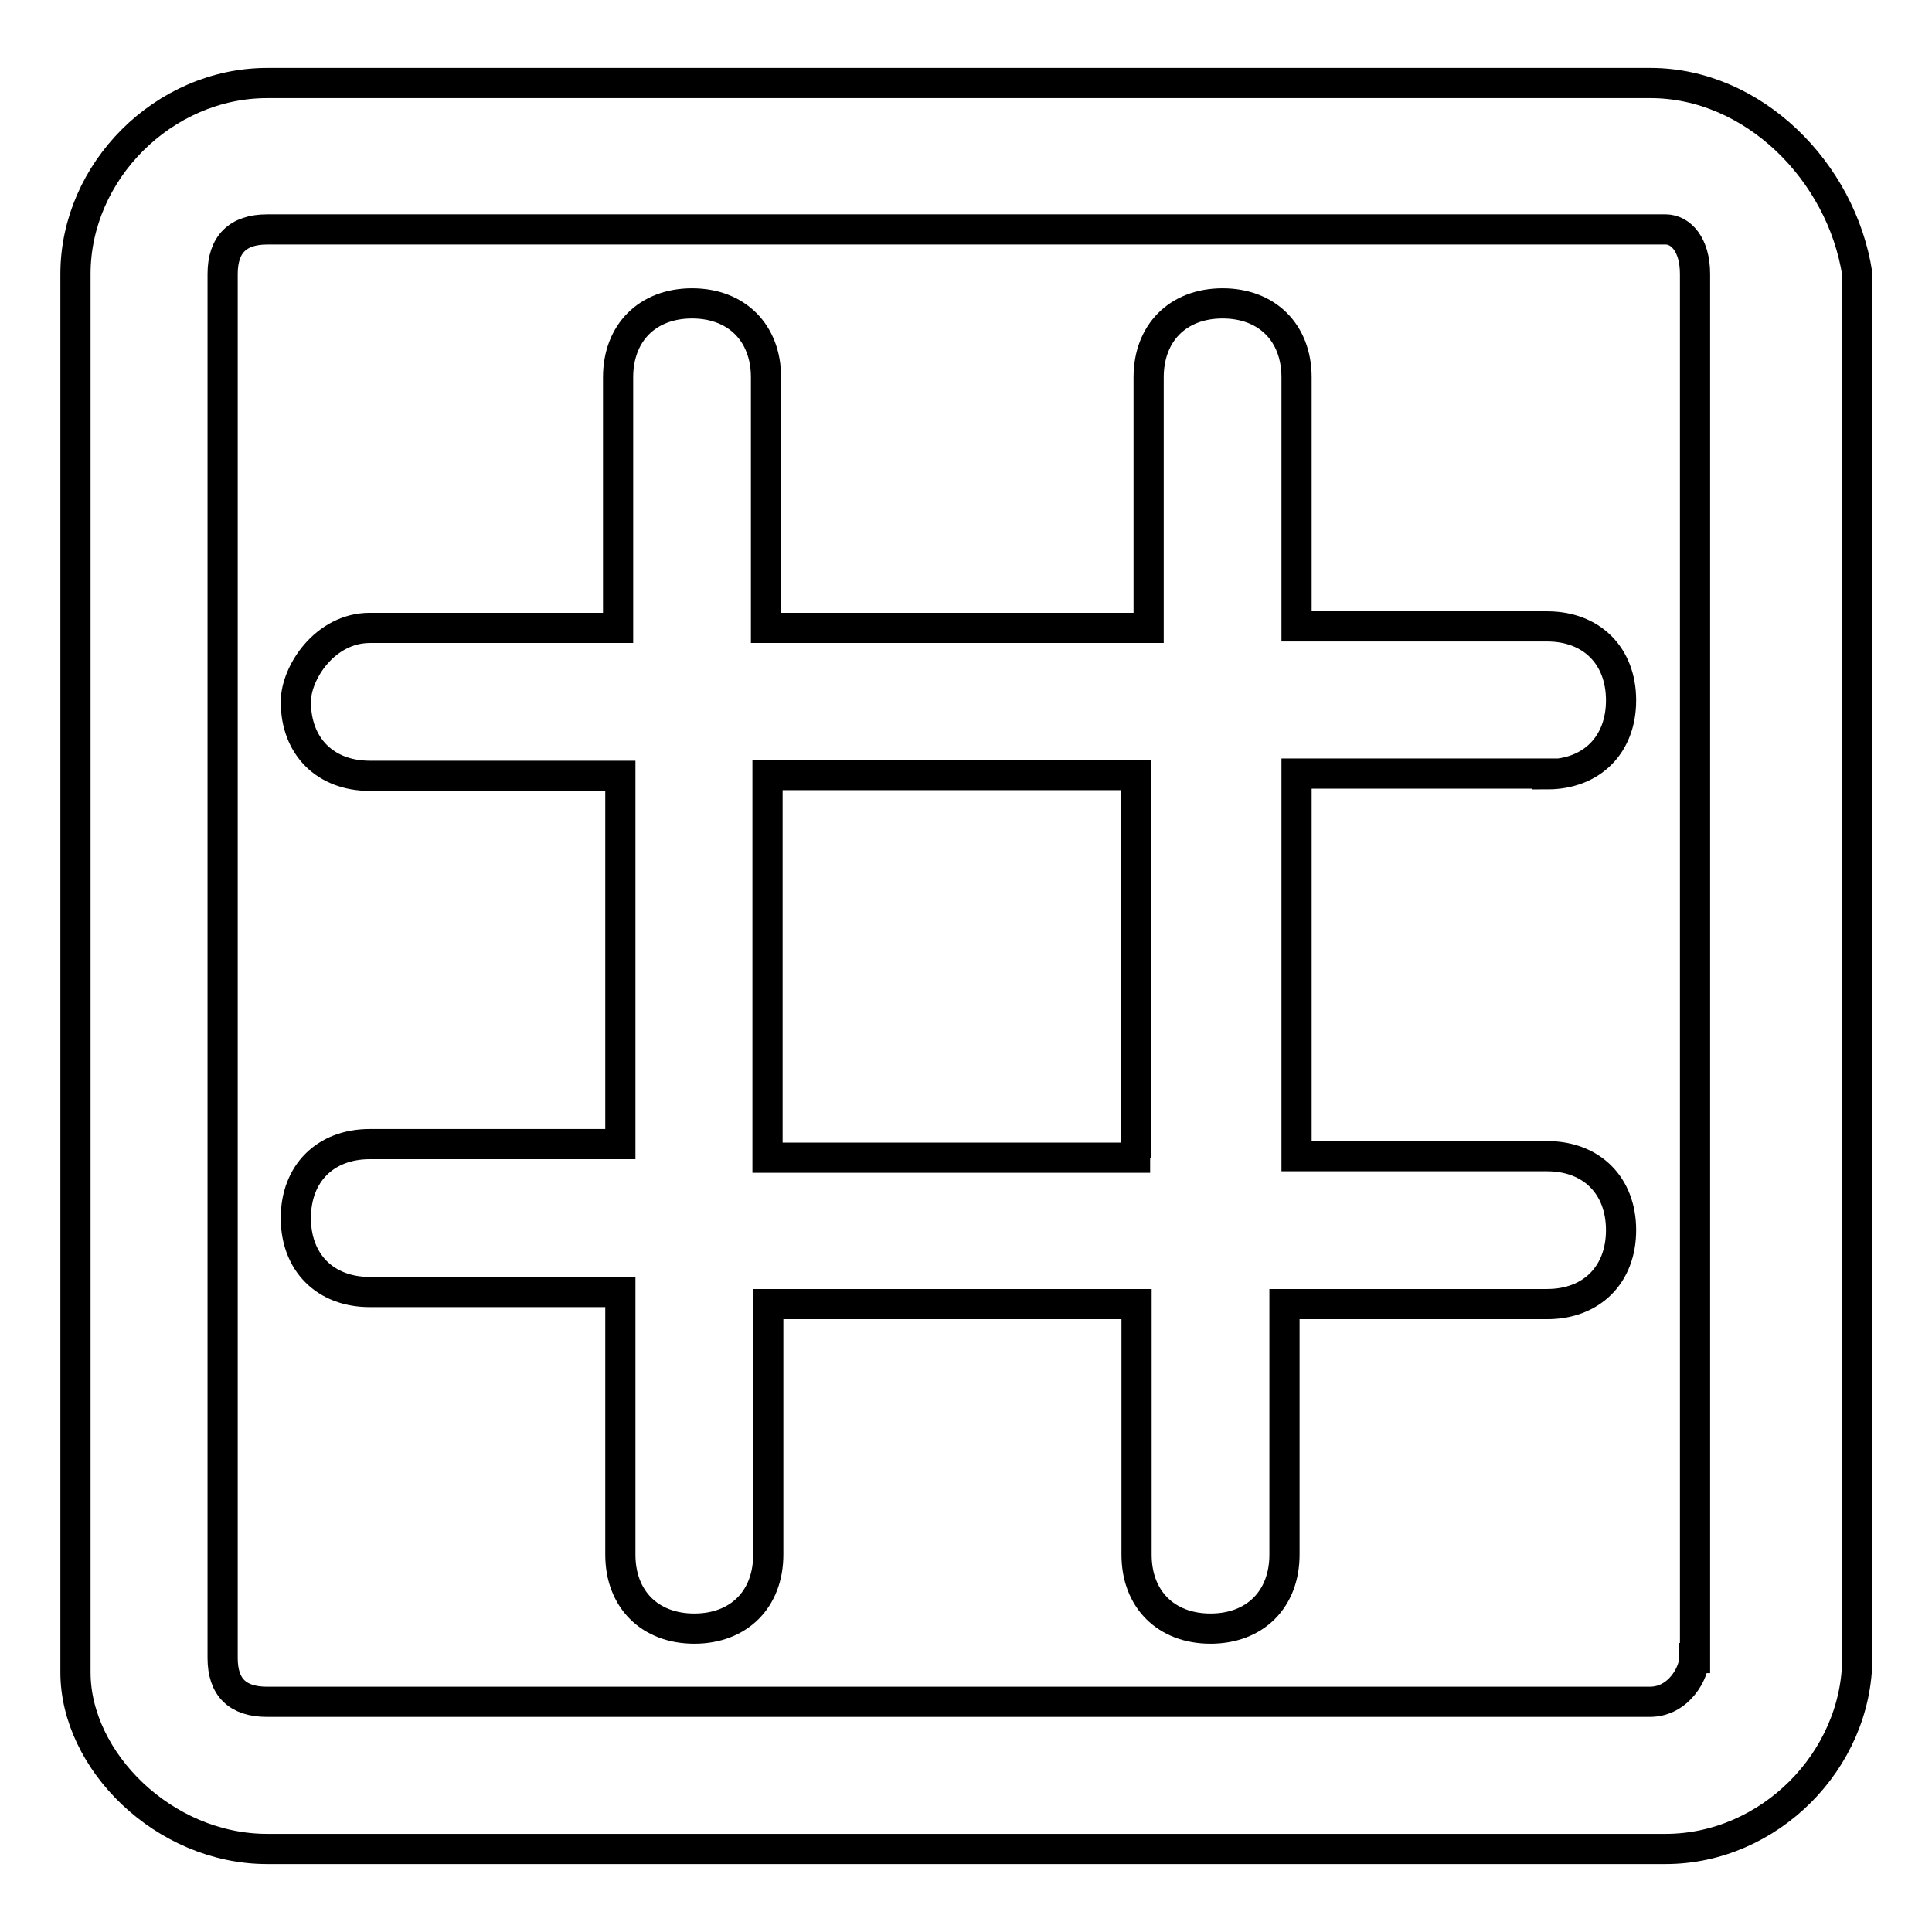 <?xml version="1.0" encoding="utf-8"?>
<!-- Svg Vector Icons : http://www.onlinewebfonts.com/icon -->
<!DOCTYPE svg PUBLIC "-//W3C//DTD SVG 1.1//EN" "http://www.w3.org/Graphics/SVG/1.1/DTD/svg11.dtd">
<svg version="1.1" xmlns="http://www.w3.org/2000/svg" xmlns:xlink="http://www.w3.org/1999/xlink" x="0px" y="0px" viewBox="0 0 256 256" enable-background="new 0 0 256 256" xml:space="preserve">
<g> <path stroke-width="4" fill-opacity="0" stroke="#000000"  d="M218.7,11H35.4C21.7,11,10,22.7,10,36.3v185.3c0,11.7,11.7,23.4,25.4,23.4h185.3 c13.7,0,25.4-11.7,25.4-25.4V36.3C244,22.7,232.3,11,218.7,11z M224.5,219.7c0,1.9-2,5.8-5.9,5.8H35.4c-3.9,0-5.9-1.9-5.9-5.8V36.3 c0-3.9,2-5.9,5.9-5.9h185.3c2,0,3.9,2,3.9,5.9V219.7z M205,102.6c5.9,0,9.8-3.9,9.8-9.8c0-5.9-3.9-9.8-9.8-9.8h-33.2V50 c0-5.9-3.9-9.8-9.8-9.8c-5.9,0-9.8,3.9-9.8,9.8v33.2h-50.7V50c0-5.9-3.9-9.8-9.8-9.8c-5.9,0-9.8,3.9-9.8,9.8v33.2H49 c-5.9,0-9.8,5.9-9.8,9.8c0,5.9,3.9,9.8,9.8,9.8h33.2v48.8H49c-5.9,0-9.8,3.9-9.8,9.8c0,5.9,3.9,9.8,9.8,9.8h33.2V206 c0,5.9,3.9,9.8,9.8,9.8c5.9,0,9.8-3.9,9.8-9.8v-33.2h48.8V206c0,5.9,3.9,9.8,9.8,9.8c5.9,0,9.8-3.9,9.8-9.8v-33.2H205 c5.9,0,9.8-3.9,9.8-9.8c0-5.9-3.9-9.8-9.8-9.8h-33.2v-50.7H205z M152.4,153.4h-50.7v-50.7h48.8v50.7H152.4z"/></g>
</svg>
